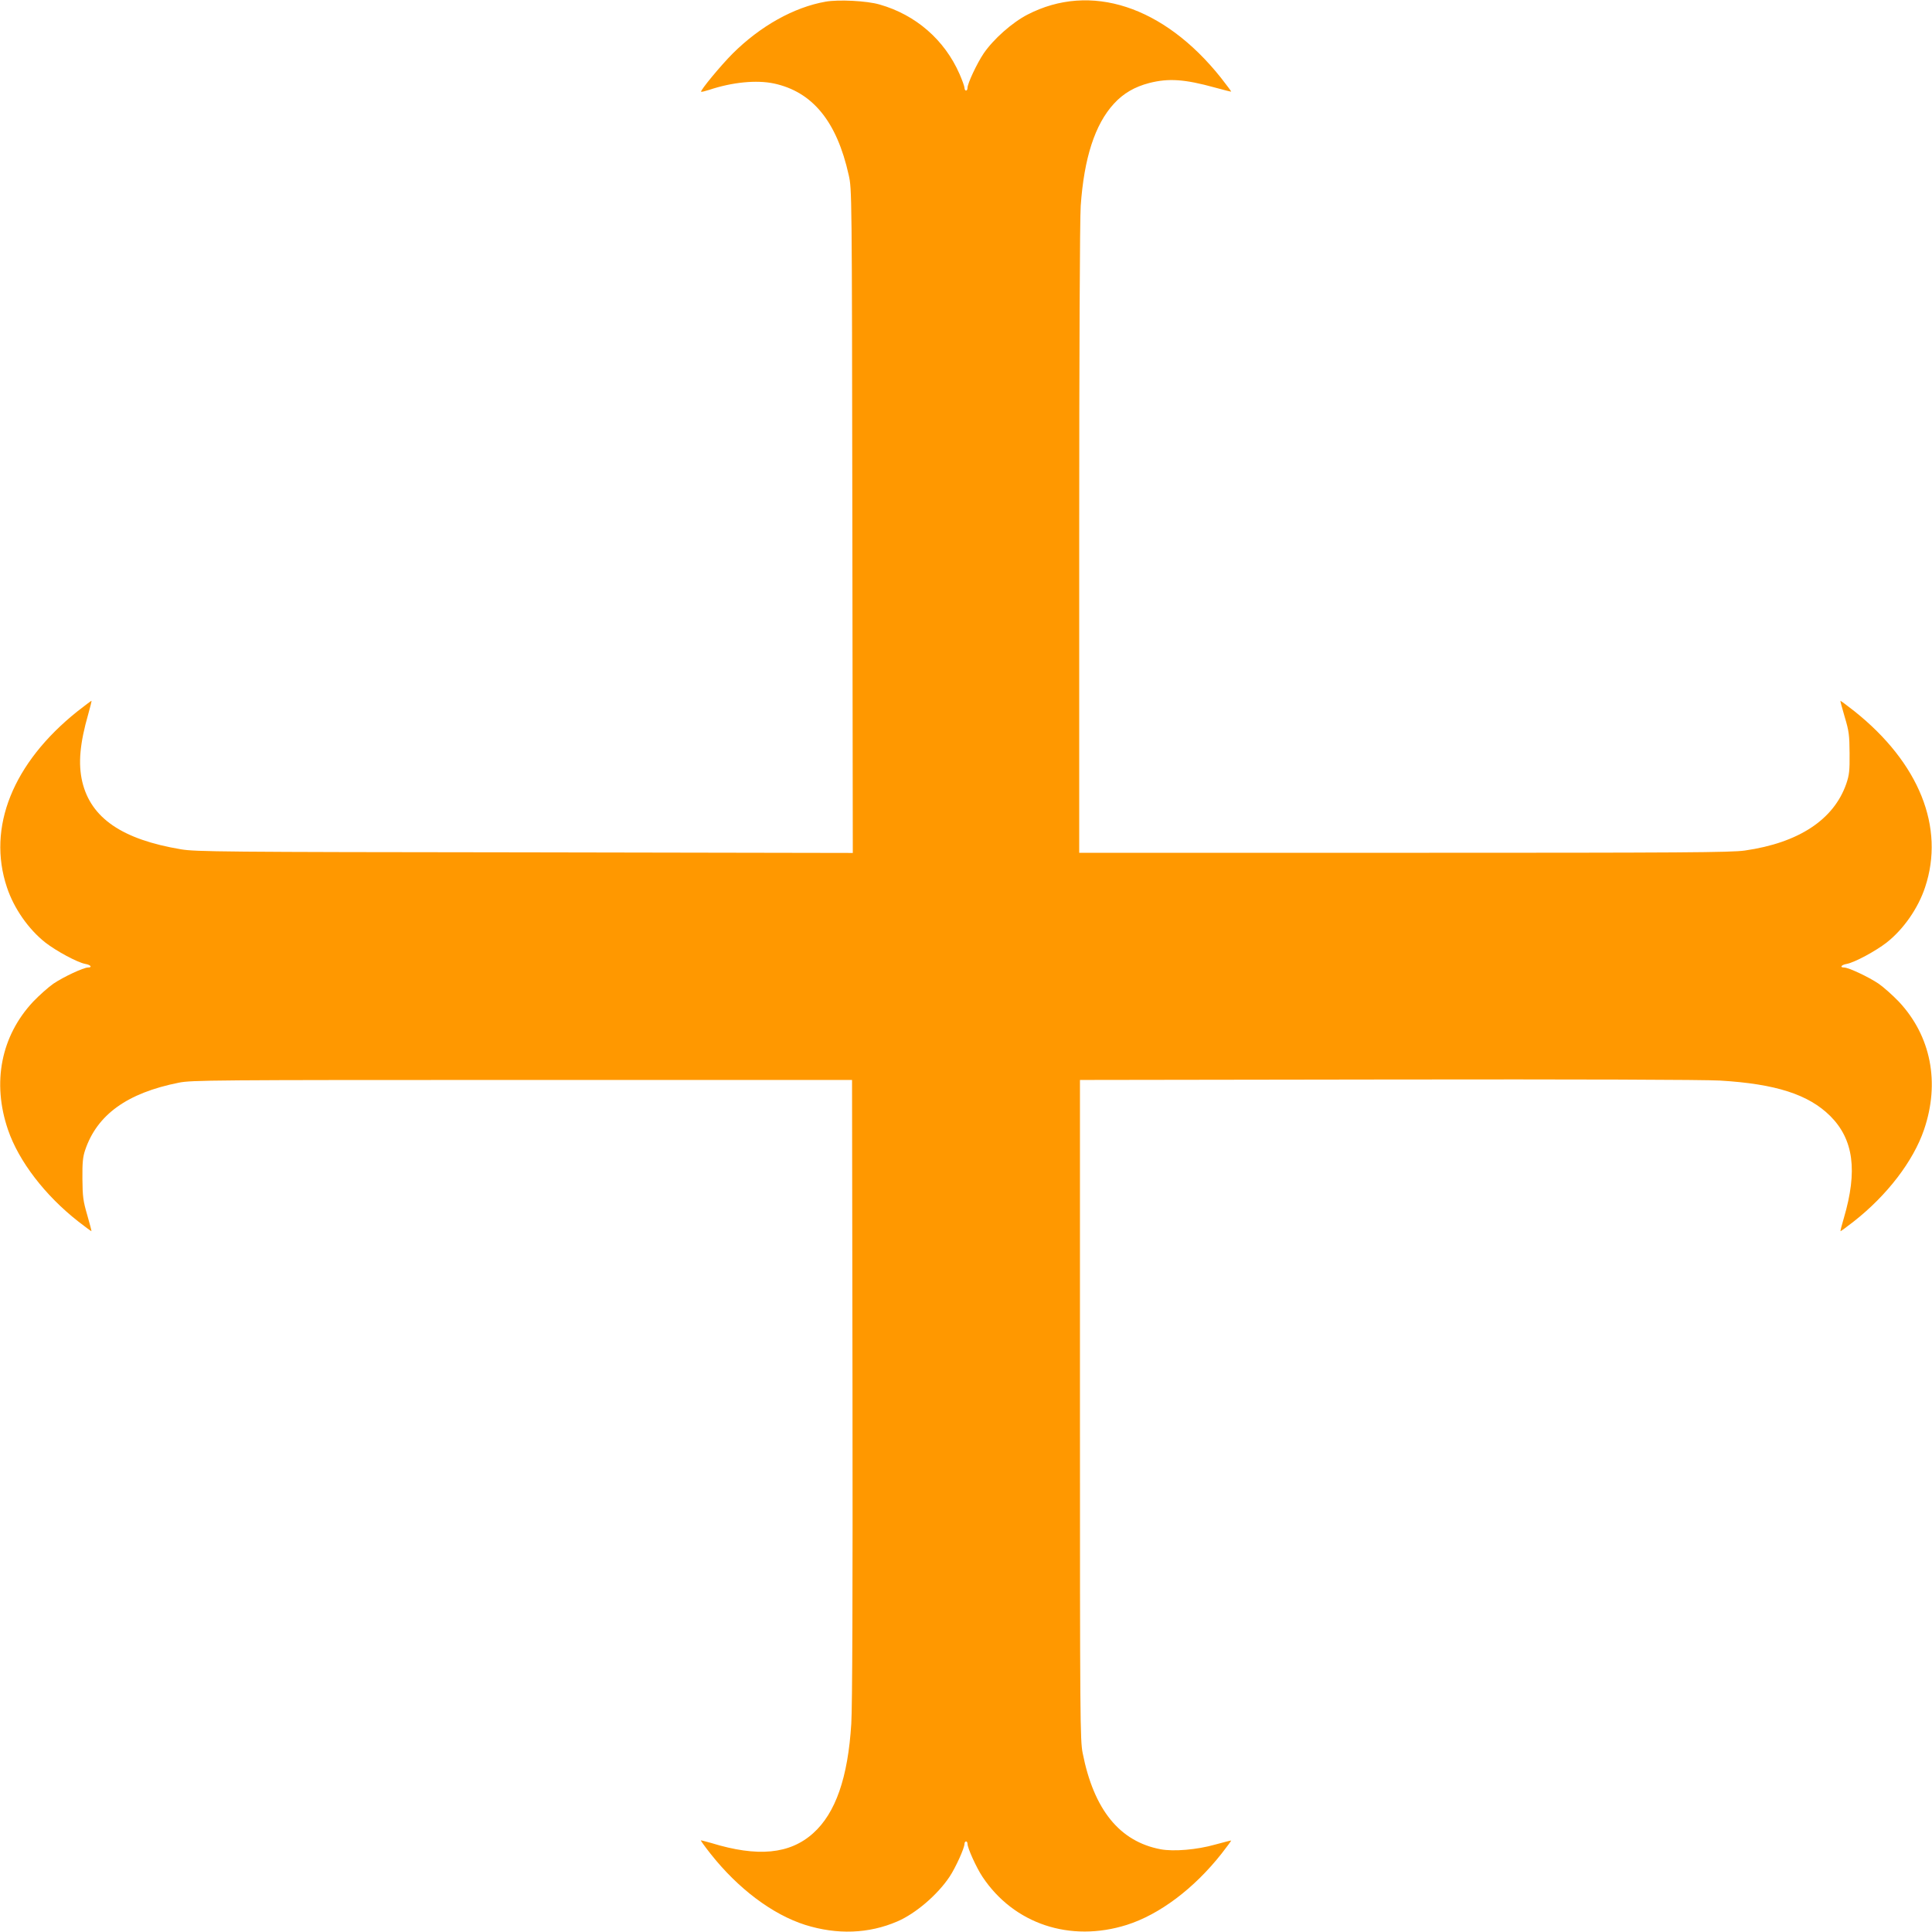 <?xml version="1.0" standalone="no"?>
<!DOCTYPE svg PUBLIC "-//W3C//DTD SVG 20010904//EN"
 "http://www.w3.org/TR/2001/REC-SVG-20010904/DTD/svg10.dtd">
<svg version="1.0" xmlns="http://www.w3.org/2000/svg"
 width="1280pt" height="1280pt" viewBox="0 0 1280 1280"
 preserveAspectRatio="xMidYMid meet">
<g transform="translate(0,1280) scale(0.1,-0.1)"
fill="#ff9800" stroke="none">
<path d="M5470 12789 c-210 -37 -432 -161 -616 -344 -78 -78 -217 -246 -209
-253 2 -2 27 4 55 13 153 51 312 66 427 42 256 -55 417 -251 496 -607 21 -95
21 -97 24 -2293 l3 -2198 -2172 4 c-2011 2 -2181 4 -2278 20 -390 65 -598 207
-655 448 -28 120 -16 254 40 449 13 46 23 86 21 87 -1 1 -42 -30 -92 -69 -429
-342 -601 -770 -468 -1167 46 -139 143 -278 255 -366 72 -56 211 -131 263
-141 37 -6 50 -24 19 -24 -30 0 -164 -63 -229 -107 -33 -23 -94 -77 -135 -120
-212 -227 -273 -535 -166 -848 71 -208 245 -435 466 -608 47 -37 86 -65 87
-64 1 1 -11 49 -28 107 -27 93 -31 121 -32 240 -1 107 3 146 18 190 79 235
279 379 621 447 85 17 217 18 2275 18 l2185 0 3 -2050 c2 -1346 -1 -2107 -8
-2215 -22 -357 -104 -592 -252 -725 -155 -140 -369 -160 -677 -65 -36 10 -66
18 -68 17 -1 -2 27 -41 64 -88 183 -232 411 -403 628 -472 211 -66 420 -59
610 23 121 52 266 176 346 296 40 60 99 190 99 218 0 9 5 16 10 16 6 0 10 -7
10 -16 0 -28 59 -158 99 -218 208 -313 581 -437 956 -319 217 69 445 240 628
472 37 47 65 86 64 87 -1 1 -49 -11 -107 -27 -120 -34 -273 -47 -360 -31 -272
51 -443 262 -517 637 -17 85 -18 221 -18 2275 l0 2185 2035 3 c1265 2 2099 -1
2205 -7 370 -22 587 -92 731 -235 155 -155 182 -363 90 -676 -14 -46 -24 -86
-22 -87 1 -1 40 27 87 64 221 173 395 400 466 608 107 313 46 621 -166 848
-41 43 -102 97 -135 120 -65 44 -199 107 -228 107 -32 0 -19 18 18 24 52 10
191 85 263 141 112 88 209 227 255 366 133 397 -39 825 -468 1167 -50 39 -91
70 -93 69 -1 -2 12 -50 29 -108 28 -93 31 -119 32 -239 1 -117 -2 -144 -22
-203 -83 -238 -316 -391 -672 -442 -90 -13 -406 -15 -2257 -15 l-2153 0 0
2073 c0 1222 4 2130 10 2213 22 316 94 540 220 677 63 69 138 112 234 137 129
33 236 25 435 -30 58 -16 106 -28 108 -27 1 2 -30 43 -69 93 -378 474 -863
633 -1281 417 -102 -53 -225 -162 -290 -257 -44 -65 -107 -199 -107 -228 0
-10 -4 -18 -10 -18 -5 0 -10 8 -10 18 0 9 -15 51 -33 92 -99 226 -290 392
-529 460 -85 25 -273 34 -358 19z"/>
</g>
</svg>
